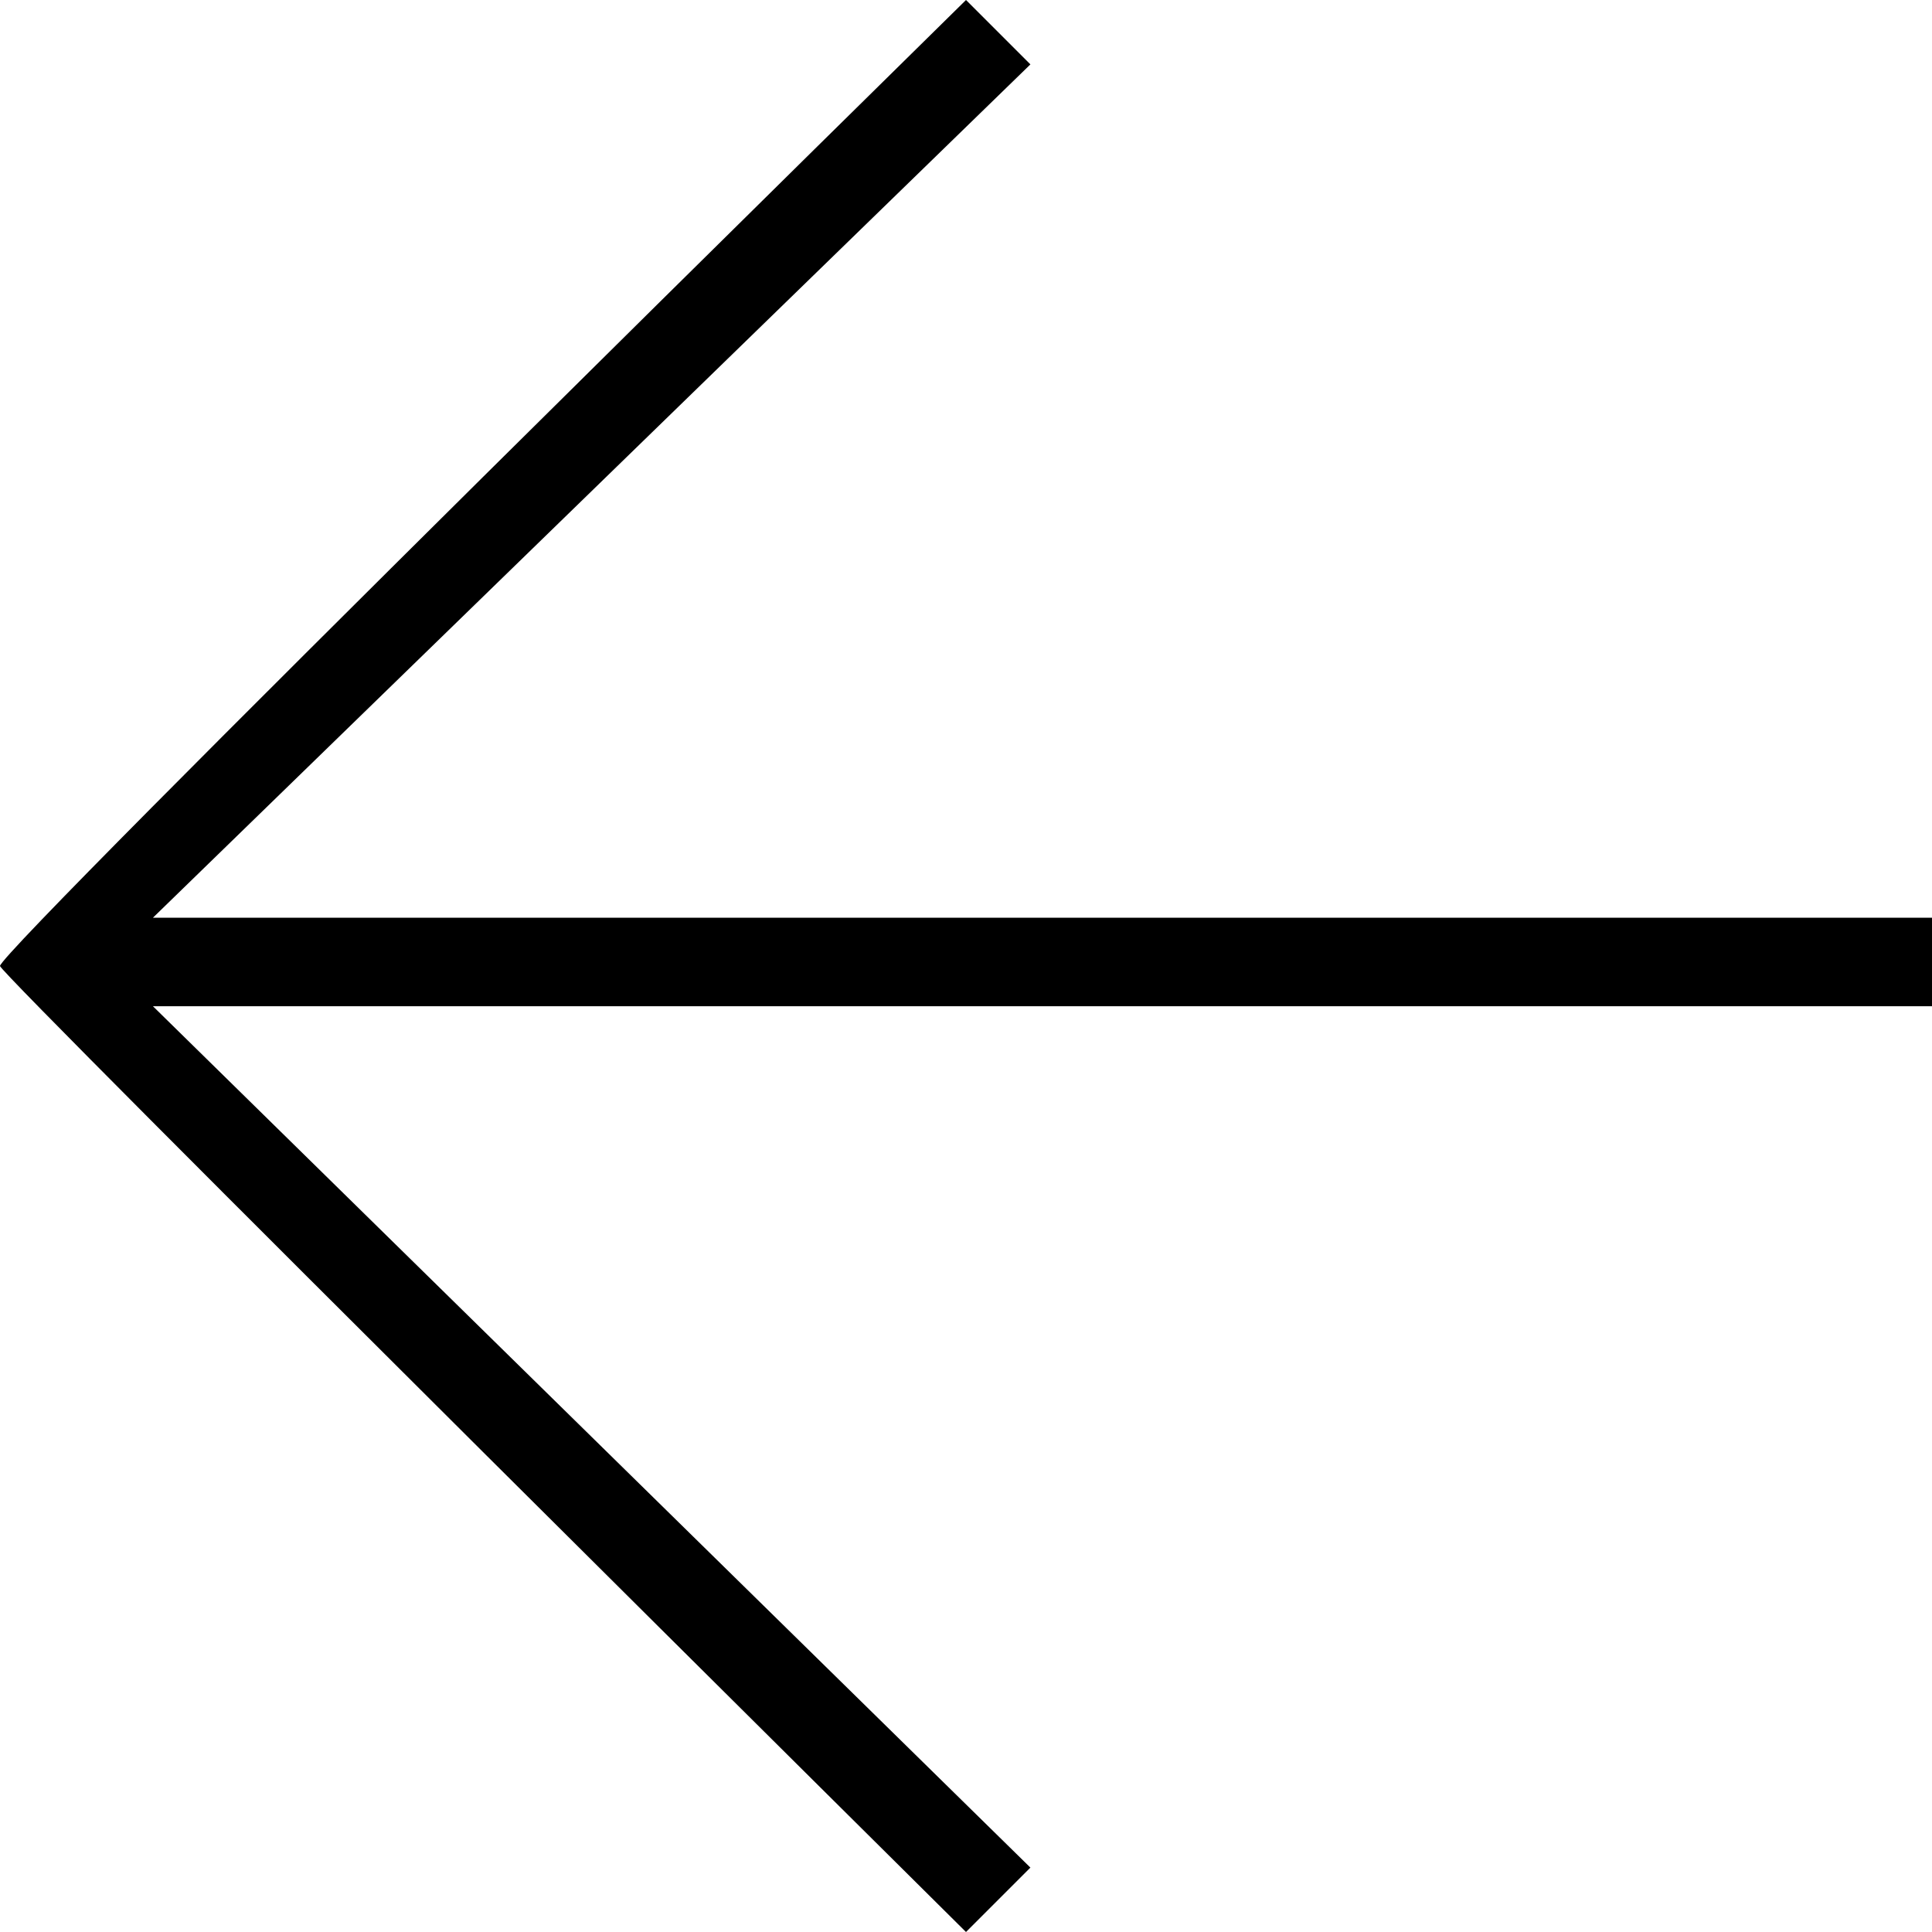 <?xml version="1.0" encoding="utf-8"?>
<!-- Generator: Adobe Illustrator 25.2.0, SVG Export Plug-In . SVG Version: 6.00 Build 0)  -->
<svg version="1.1" id="Layer_1" xmlns="http://www.w3.org/2000/svg" xmlns:xlink="http://www.w3.org/1999/xlink" x="0px" y="0px"
	 viewBox="0 0 24 24" style="enable-background:new 0 0 24 24;" xml:space="preserve">
<path d="M12,0C12,0,0,11.8,0,12c0,0.1,12,12,12,12l0.8-0.8L1.9,12.5H24v-1.1l-22.1,0L12.8,0.8"/>
</svg>
